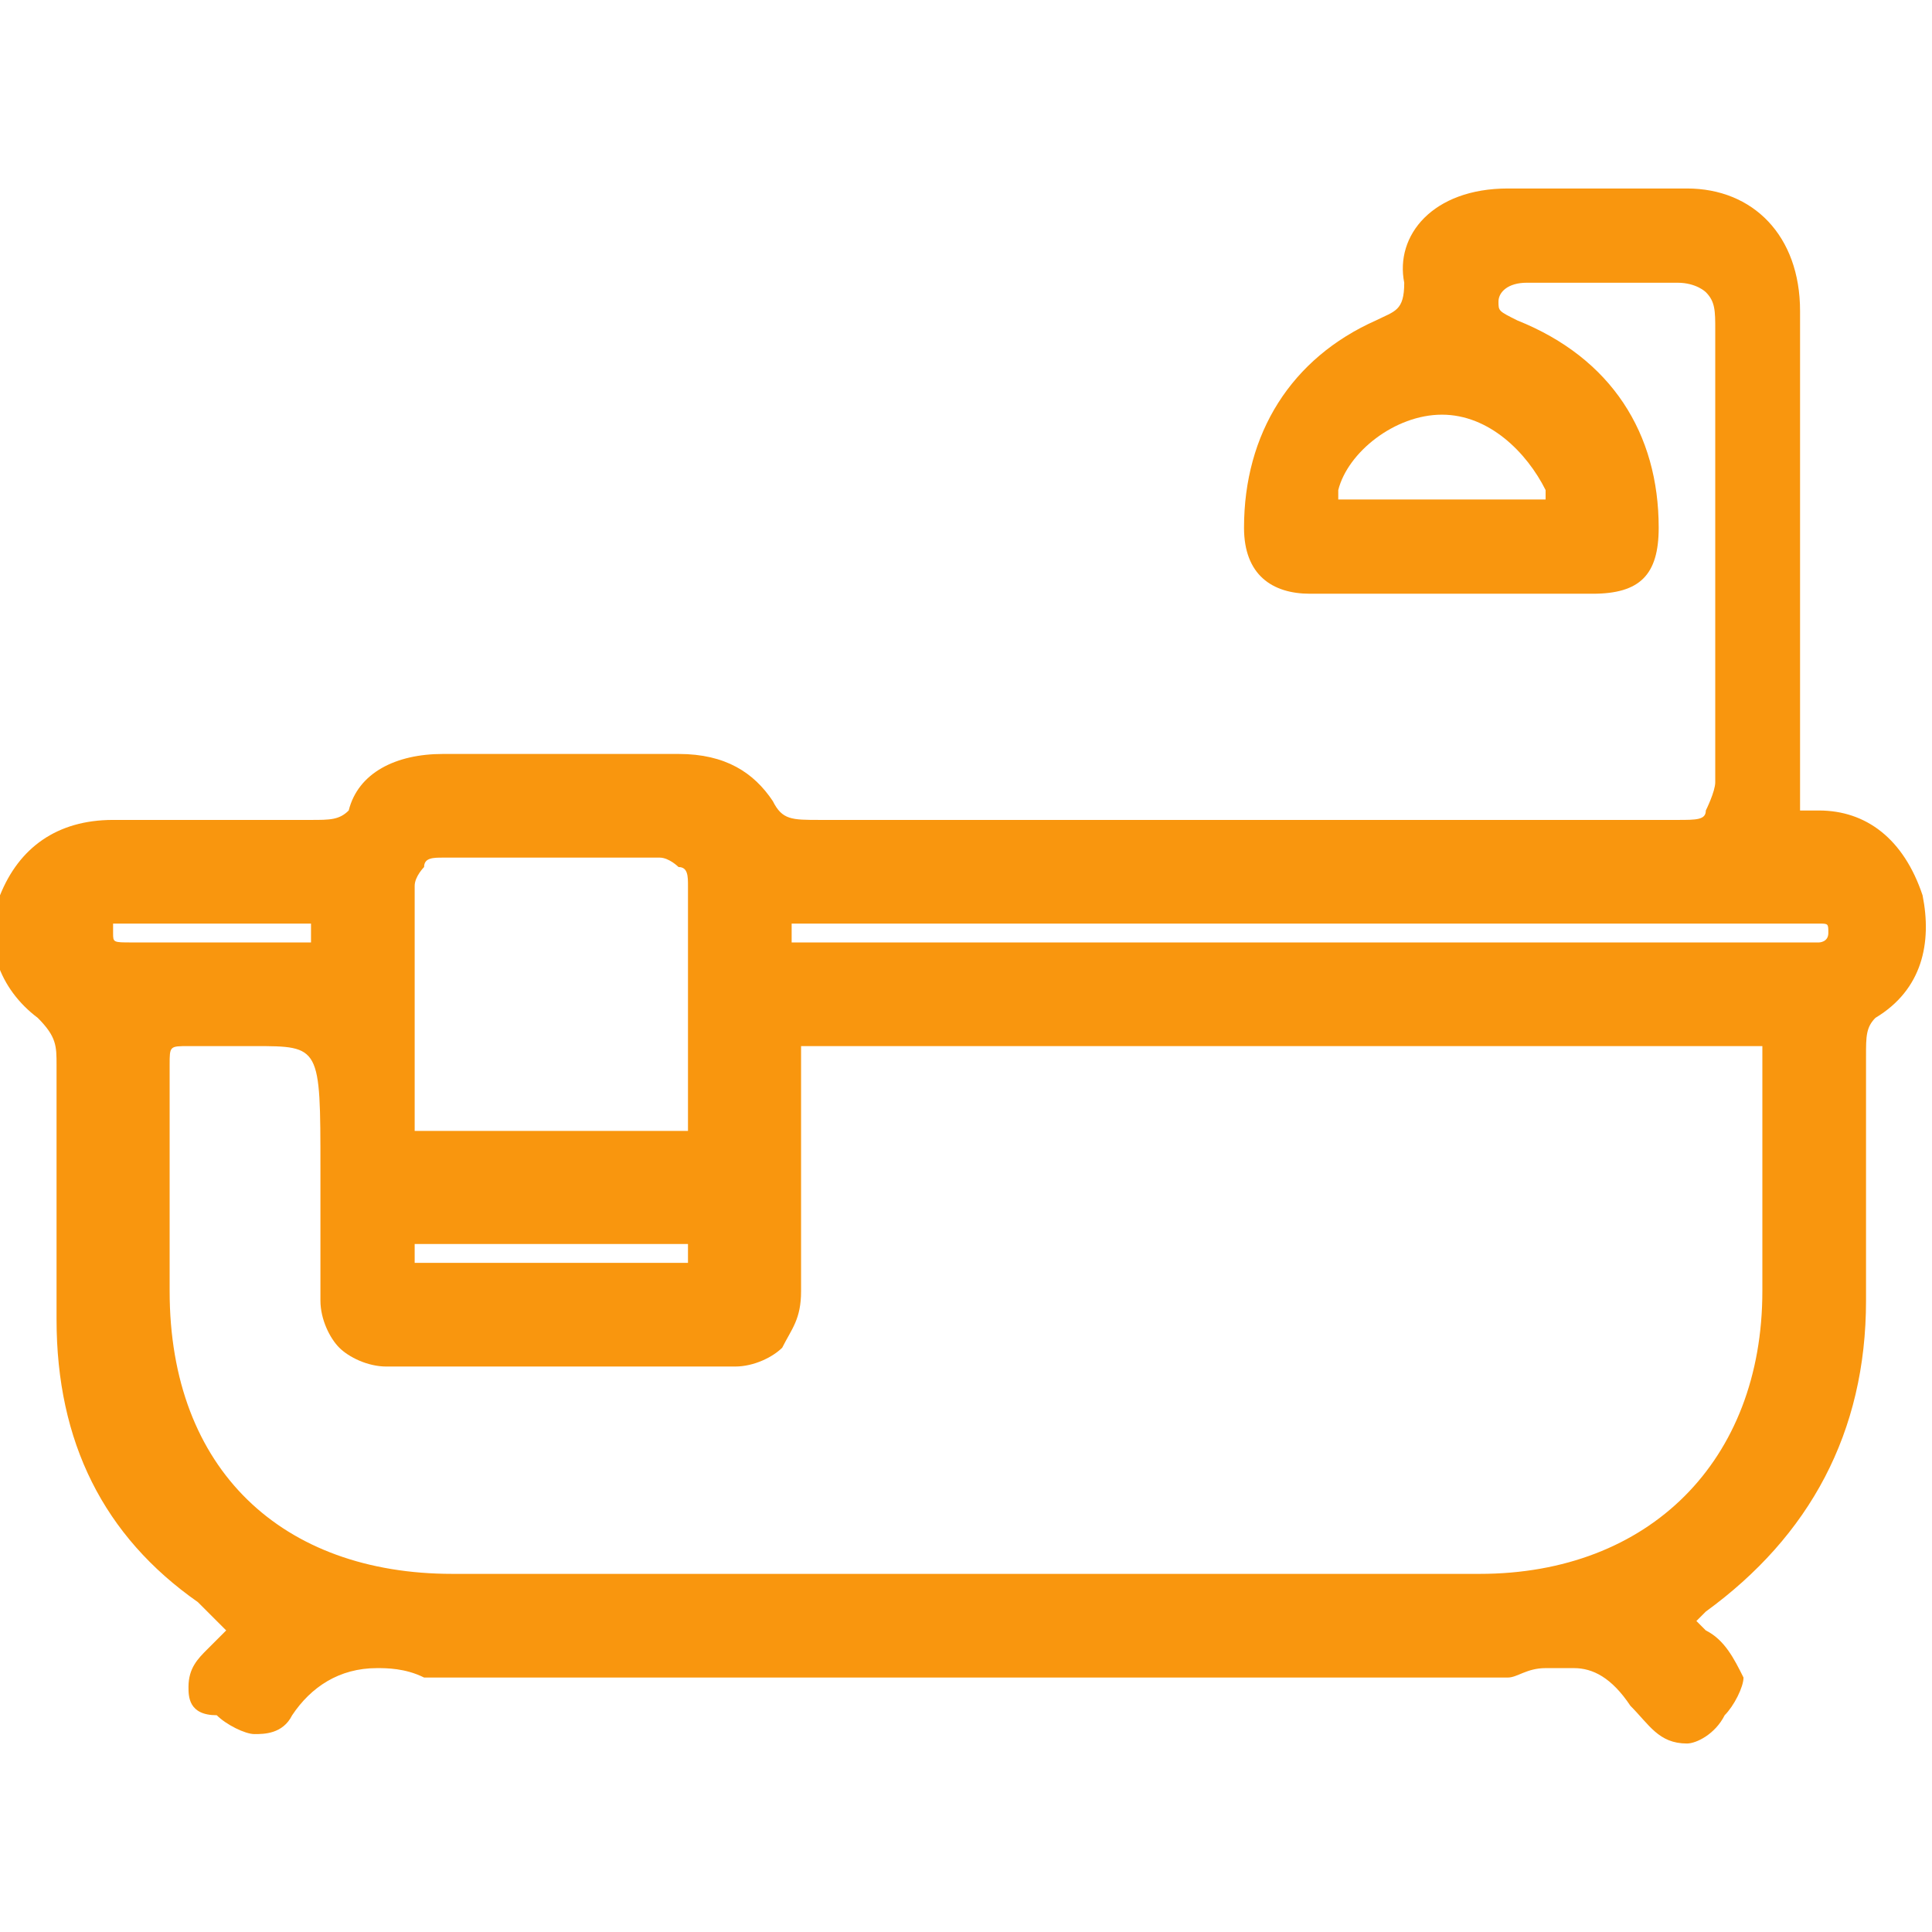 <?xml version="1.0" encoding="utf-8"?>
<!-- Generator: Adobe Illustrator 25.1.0, SVG Export Plug-In . SVG Version: 6.00 Build 0)  -->
<svg version="1.1" id="Livello_1" xmlns="http://www.w3.org/2000/svg" xmlns:xlink="http://www.w3.org/1999/xlink" x="0px" y="0px"
	 viewBox="0 0 20.5 20.5" style="enable-background:new 0 0 20.5 20.5;" xml:space="preserve">
<style type="text/css">
	.st0{fill:#F9960E;}
</style>
<path class="st0" d="M17.9,18.5c-0.3,0-0.4-0.2-0.6-0.4c-0.2-0.3-0.4-0.4-0.6-0.4c-0.1,0-0.2,0-0.3,0c-0.2,0-0.3,0.1-0.4,0.1l-0.3,0
	l-10.8,0l-0.2,0c-0.1,0-0.1,0-0.2,0c-0.2-0.1-0.4-0.1-0.5-0.1c-0.4,0-0.7,0.2-0.9,0.5c-0.1,0.2-0.3,0.2-0.4,0.2
	c-0.1,0-0.3-0.1-0.4-0.2C2,18.2,2,18,2,17.9c0-0.2,0.1-0.3,0.2-0.4c0.2-0.2,0.2-0.2,0.2-0.2c0,0-0.1-0.1-0.3-0.3
	c-1-0.7-1.5-1.7-1.5-3c0-0.9,0-1.8,0-2.7c0-0.2,0-0.3-0.2-0.5c-0.4-0.3-0.6-0.8-0.4-1.3C0.2,9,0.6,8.7,1.2,8.7c0.4,0,0.8,0,1.2,0
	l0.9,0c0.2,0,0.3,0,0.4-0.1C3.8,8.2,4.2,8,4.7,8l2.5,0c0.5,0,0.8,0.2,1,0.5c0.1,0.2,0.2,0.2,0.5,0.2c0,0,3.2,0,4.6,0
	c1.5,0,3,0,4.5,0l0,0c0.2,0,0.3,0,0.3-0.1c0,0,0.1-0.2,0.1-0.3c0-1.5,0-3,0-4.8c0-0.2,0-0.3-0.1-0.4c0,0-0.1-0.1-0.3-0.1
	c-0.3,0-0.5,0-0.7,0l-0.9,0c-0.2,0-0.3,0.1-0.3,0.2c0,0.1,0,0.1,0.2,0.2c1,0.4,1.5,1.2,1.5,2.2c0,0.5-0.2,0.7-0.7,0.7
	c-0.6,0-1.2,0-1.7,0l-1.3,0c-0.4,0-0.7-0.2-0.7-0.7c0-1,0.5-1.8,1.4-2.2c0.2-0.1,0.3-0.1,0.3-0.4C14.8,2.5,15.2,2,16,2
	c0.3,0,0.7,0,1,0c0.3,0,0.6,0,0.9,0c0.7,0,1.2,0.5,1.2,1.3c0,0.6,0,1.2,0,1.8v1.5c0,0.6,0,1.2,0,1.8c0,0.2,0,0.2,0,0.2
	c0,0,0,0,0.2,0c0.5,0,0.9,0.3,1.1,0.9c0.1,0.5,0,1-0.5,1.3c-0.1,0.1-0.1,0.2-0.1,0.4c0,0,0,2.1,0,2.6c0,1.4-0.6,2.5-1.7,3.3
	C18,17.2,18,17.2,18,17.2c0,0,0,0,0,0c0,0,0,0,0.1,0.1c0.2,0.1,0.3,0.3,0.4,0.5c0,0.1-0.1,0.3-0.2,0.4C18.2,18.4,18,18.5,17.9,18.5z
	 M13.5,16.7c0.7,0,1.5,0,2.2,0c1.8,0,3-1.2,3-3l0-0.8c0-0.5,0-1.1,0-1.6c0-0.2,0-0.2,0-0.2c0,0,0,0-0.2,0c-1.8,0-3.5,0-5.3,0
	c-1.5,0-3,0-4.5,0l0,0c-0.2,0-0.2,0-0.2,0c0,0,0,0.1,0,0.2c0,0.4,0,0.9,0,1.3c0,0.4,0,0.7,0,1.1c0,0.3-0.1,0.4-0.2,0.6
	c-0.1,0.1-0.3,0.2-0.5,0.2c-0.6,0-1.2,0-1.7,0c-0.7,0-1.3,0-2,0c-0.2,0-0.4-0.1-0.5-0.2c-0.1-0.1-0.2-0.3-0.2-0.5c0-0.3,0-0.6,0-0.9
	l0-0.5c0-1.3,0-1.3-0.7-1.3c-0.2,0-0.4,0-0.7,0c-0.2,0-0.2,0-0.2,0.2c0,0.5,0,1.1,0,1.6l0,0.8c0,1.9,1.2,3,3,3h5.5L13.5,16.7z
	 M7.2,13.4c0.1,0,0.1,0,0.1,0c0,0,0,0,0-0.1c0-0.1,0-0.1,0-0.1l0,0c0,0,0,0-0.1,0c-0.2,0-0.4,0-0.6,0l-0.8,0l-0.8,0
	c-0.2,0-0.5,0-0.5,0c-0.1,0-0.1,0-0.1,0l0,0c0,0,0,0,0,0.1c0,0.1,0,0.1,0,0.1l0,0c0,0,0,0,0.1,0l1.3,0C6.3,13.4,7.2,13.4,7.2,13.4z
	 M4.7,9.1c-0.1,0-0.2,0-0.2,0.1c0,0-0.1,0.1-0.1,0.2c0,0.8,0,1.7,0,2.5c0,0.1,0,0.1,0,0.1c0,0,0,0,0.1,0c0.2,0,0.4,0,0.6,0h1.6
	c0.2,0,0.4,0,0.5,0c0,0,0,0,0,0c0.1,0,0.1,0,0.1,0c0,0,0,0,0-0.1c0-0.8,0-1.7,0-2.5c0-0.1,0-0.2-0.1-0.2c0,0-0.1-0.1-0.2-0.1
	L4.7,9.1V8.9V9.1z M3.2,10c0.1,0,0.1,0,0.1,0l0,0c0,0,0,0,0-0.1c0-0.1,0-0.1,0-0.1L3.3,9.6l0,0.2c-0.1,0-0.3,0-0.4,0l-1.5,0
	c-0.1,0-0.2,0-0.2,0c0,0,0,0.1,0,0.1c0,0.1,0,0.1,0.2,0.1l1.1,0C2.7,10,3.2,10,3.2,10z M8.4,9.8c0,0,0,0,0,0.1c0,0.1,0,0.1,0,0.1
	l0.2,0c0,0,10.3,0,10.3,0c0.2,0,0.3,0,0.4,0c0,0,0.1,0,0.1-0.1c0-0.1,0-0.1-0.1-0.1c-0.1,0-0.2,0-0.3,0l-10.3,0L8.4,9.8
	C8.5,9.8,8.4,9.8,8.4,9.8L8.4,9.8z M15.3,4.4c-0.5,0-1,0.4-1.1,0.8c0,0.1,0,0.1,0,0.1c0.2,0,0.3,0,0.5,0h1.2c0.1,0,0.3,0,0.4,0
	l0.1,0c0,0,0,0,0-0.1C16.2,4.8,15.8,4.4,15.3,4.4z"/>
</svg>
